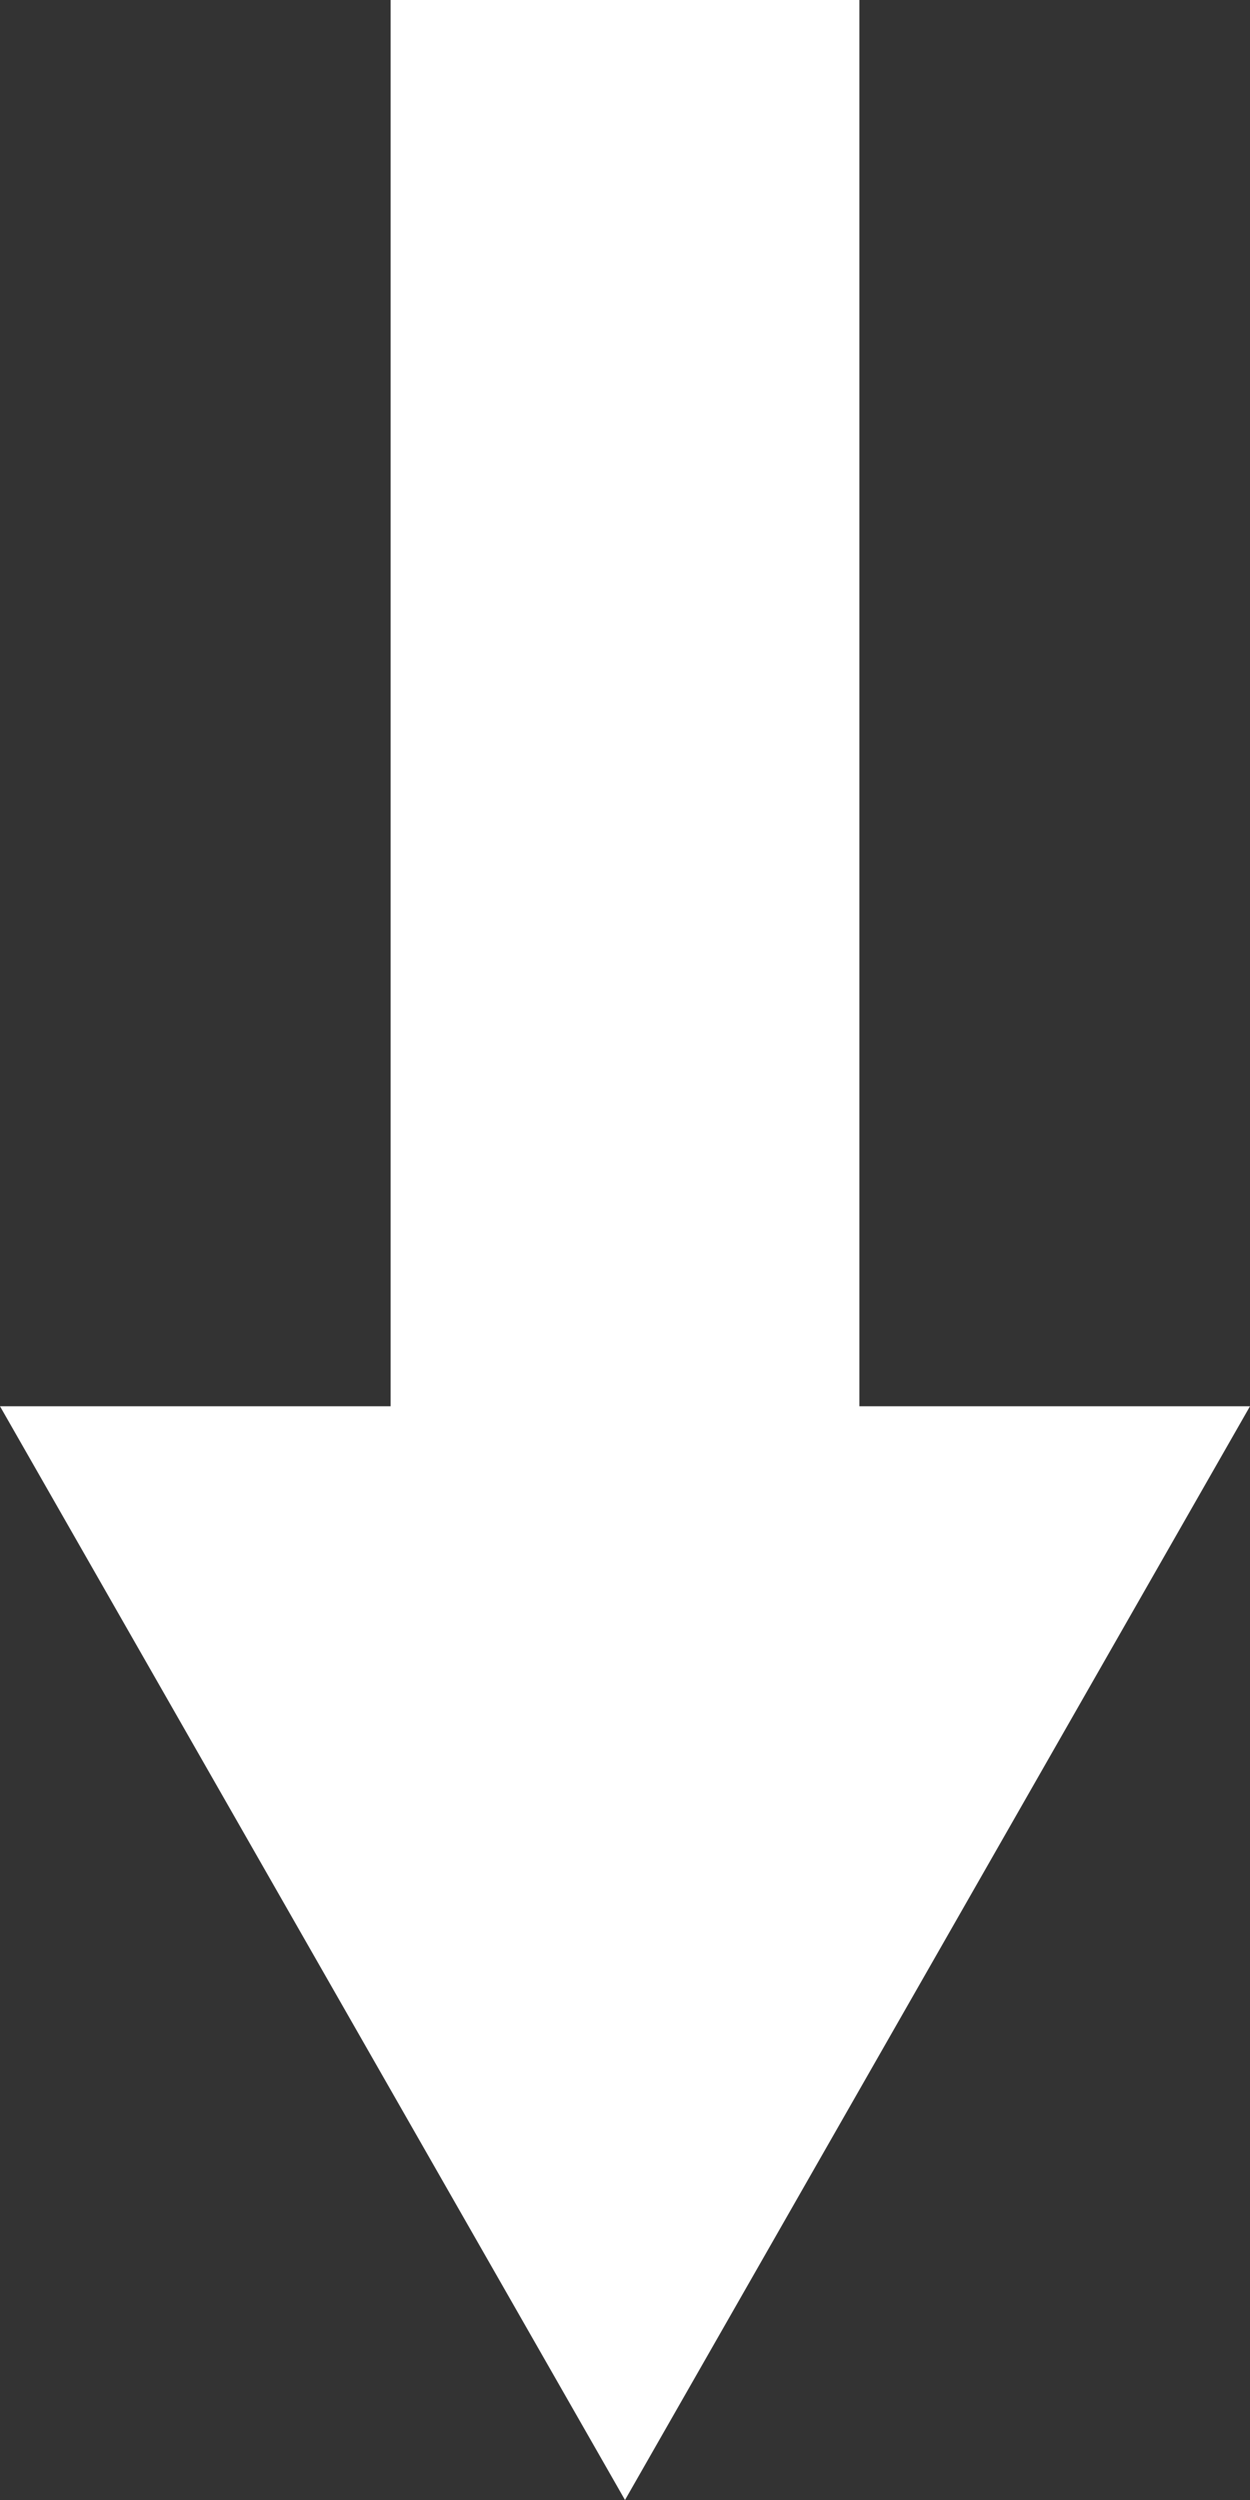 <svg xmlns="http://www.w3.org/2000/svg" width="16" height="32" viewBox="0 0 16 32"><rect x="0" y="0" width="16" height="32" fill="#333333" stroke="none"/><defs><style>.a{fill:#fff;}</style></defs><g transform="translate(2340 -797) rotate(90)"><path class="a" d="M8,0l8,14H0Z" transform="translate(829 2324) rotate(90)"/><rect class="a" width="6" height="20" transform="translate(797 2335) rotate(-90)"/></g></svg>
